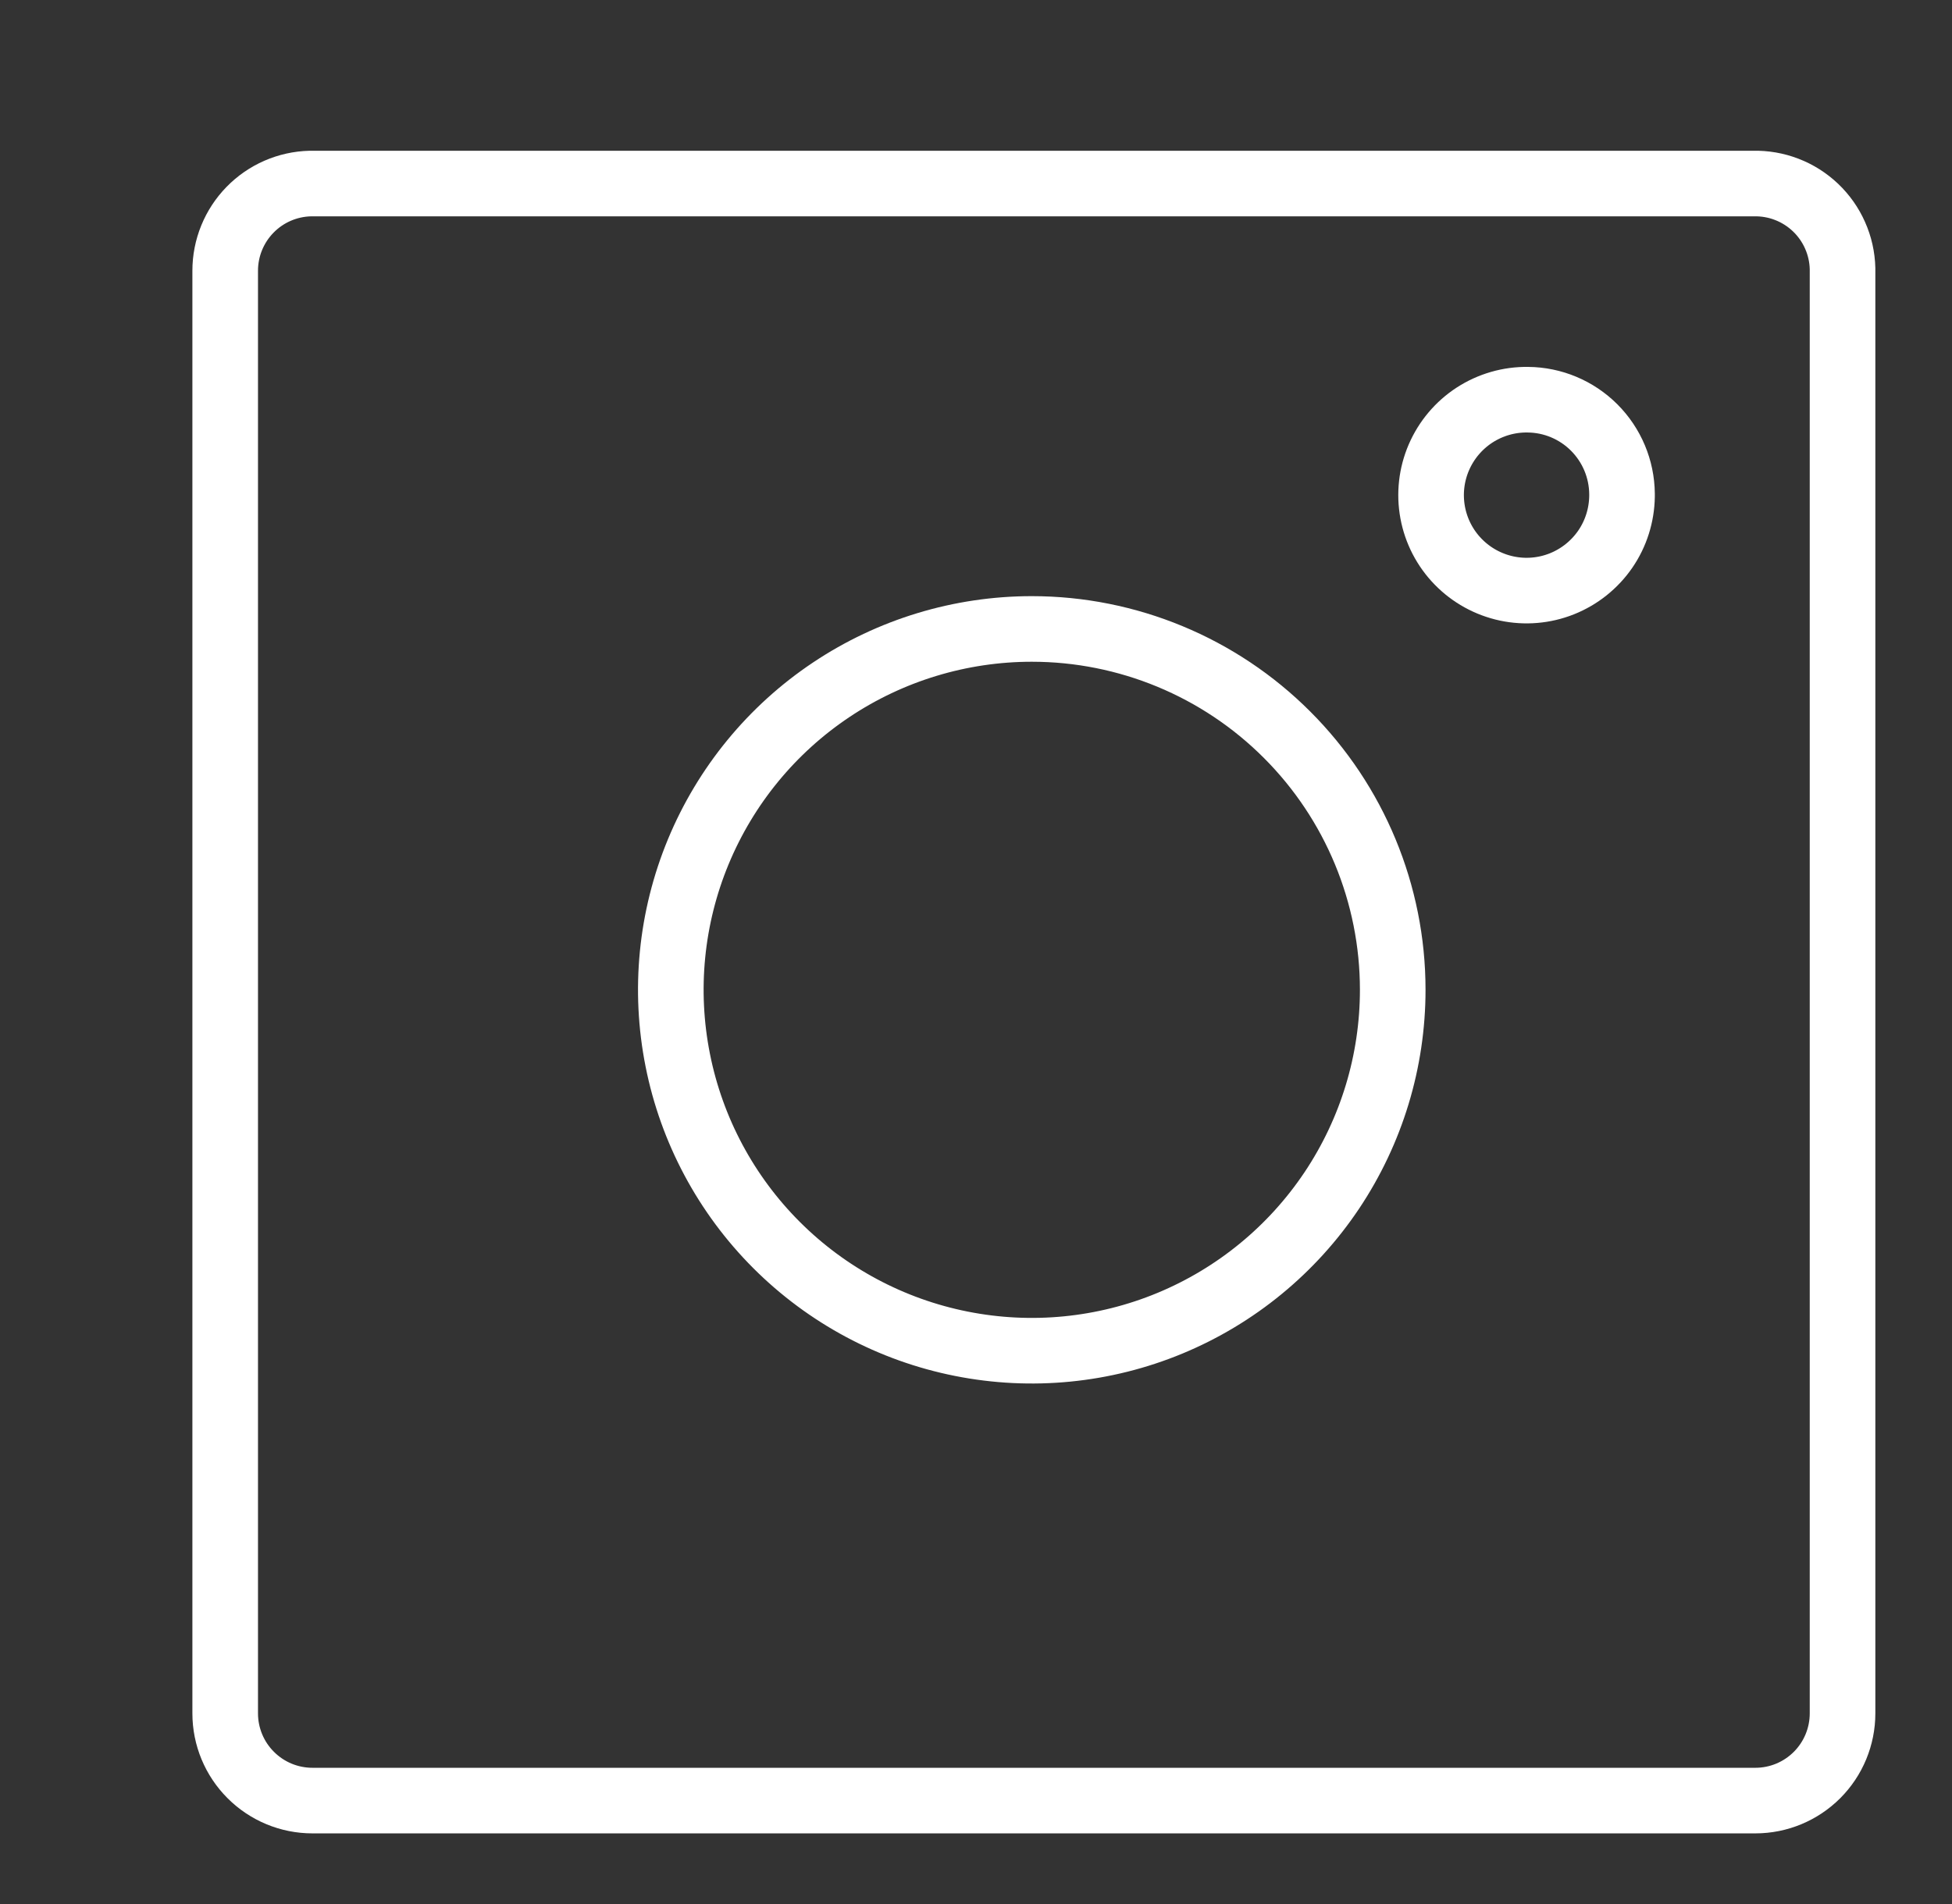 <svg width="41" height="40" viewBox="0 0 41 40" fill="none" xmlns="http://www.w3.org/2000/svg">
<rect x="0" y="0" width="41" height="40" fill="#333333" stroke="none"/>
<path d="M32.091 8.397C31.695 8.391 31.305 8.504 30.973 8.719C30.64 8.935 30.379 9.245 30.222 9.609C30.065 9.973 30.02 10.376 30.092 10.766C30.164 11.156 30.35 11.516 30.627 11.8C30.903 12.084 31.258 12.28 31.646 12.363C32.034 12.446 32.437 12.412 32.806 12.265C33.174 12.118 33.491 11.865 33.716 11.539C33.941 11.212 34.063 10.826 34.069 10.429V10.374C34.064 9.851 33.854 9.351 33.484 8.981C33.114 8.611 32.614 8.401 32.091 8.397Z" stroke="white" stroke-width="1.378" stroke-linecap="round" stroke-linejoin="round"/>
<path d="M36.824 3.856H6.516C6.038 3.868 5.584 4.066 5.251 4.408C4.917 4.75 4.73 5.21 4.73 5.687V35.995C4.73 36.481 4.923 36.947 5.267 37.29C5.61 37.634 6.076 37.827 6.562 37.827H36.87C37.356 37.827 37.821 37.634 38.165 37.29C38.508 36.947 38.701 36.481 38.701 35.995V5.642C38.695 5.401 38.642 5.164 38.544 4.944C38.447 4.724 38.307 4.526 38.133 4.36C37.958 4.194 37.753 4.064 37.529 3.978C37.304 3.891 37.065 3.85 36.824 3.856Z" stroke="white" stroke-width="1.378" stroke-linecap="round" stroke-linejoin="round"/>
<path d="M21.672 13.213C20.172 13.213 18.706 13.658 17.459 14.491C16.212 15.324 15.241 16.508 14.667 17.893C14.093 19.279 13.943 20.803 14.236 22.274C14.528 23.744 15.25 25.095 16.31 26.155C17.371 27.216 18.722 27.938 20.192 28.23C21.663 28.523 23.188 28.373 24.573 27.799C25.958 27.225 27.142 26.253 27.975 25.007C28.808 23.76 29.253 22.294 29.253 20.794C29.253 18.784 28.454 16.855 27.032 15.434C25.611 14.012 23.682 13.213 21.672 13.213Z" stroke="white" stroke-width="1.378" stroke-linecap="round" stroke-linejoin="round"/>
</svg>
